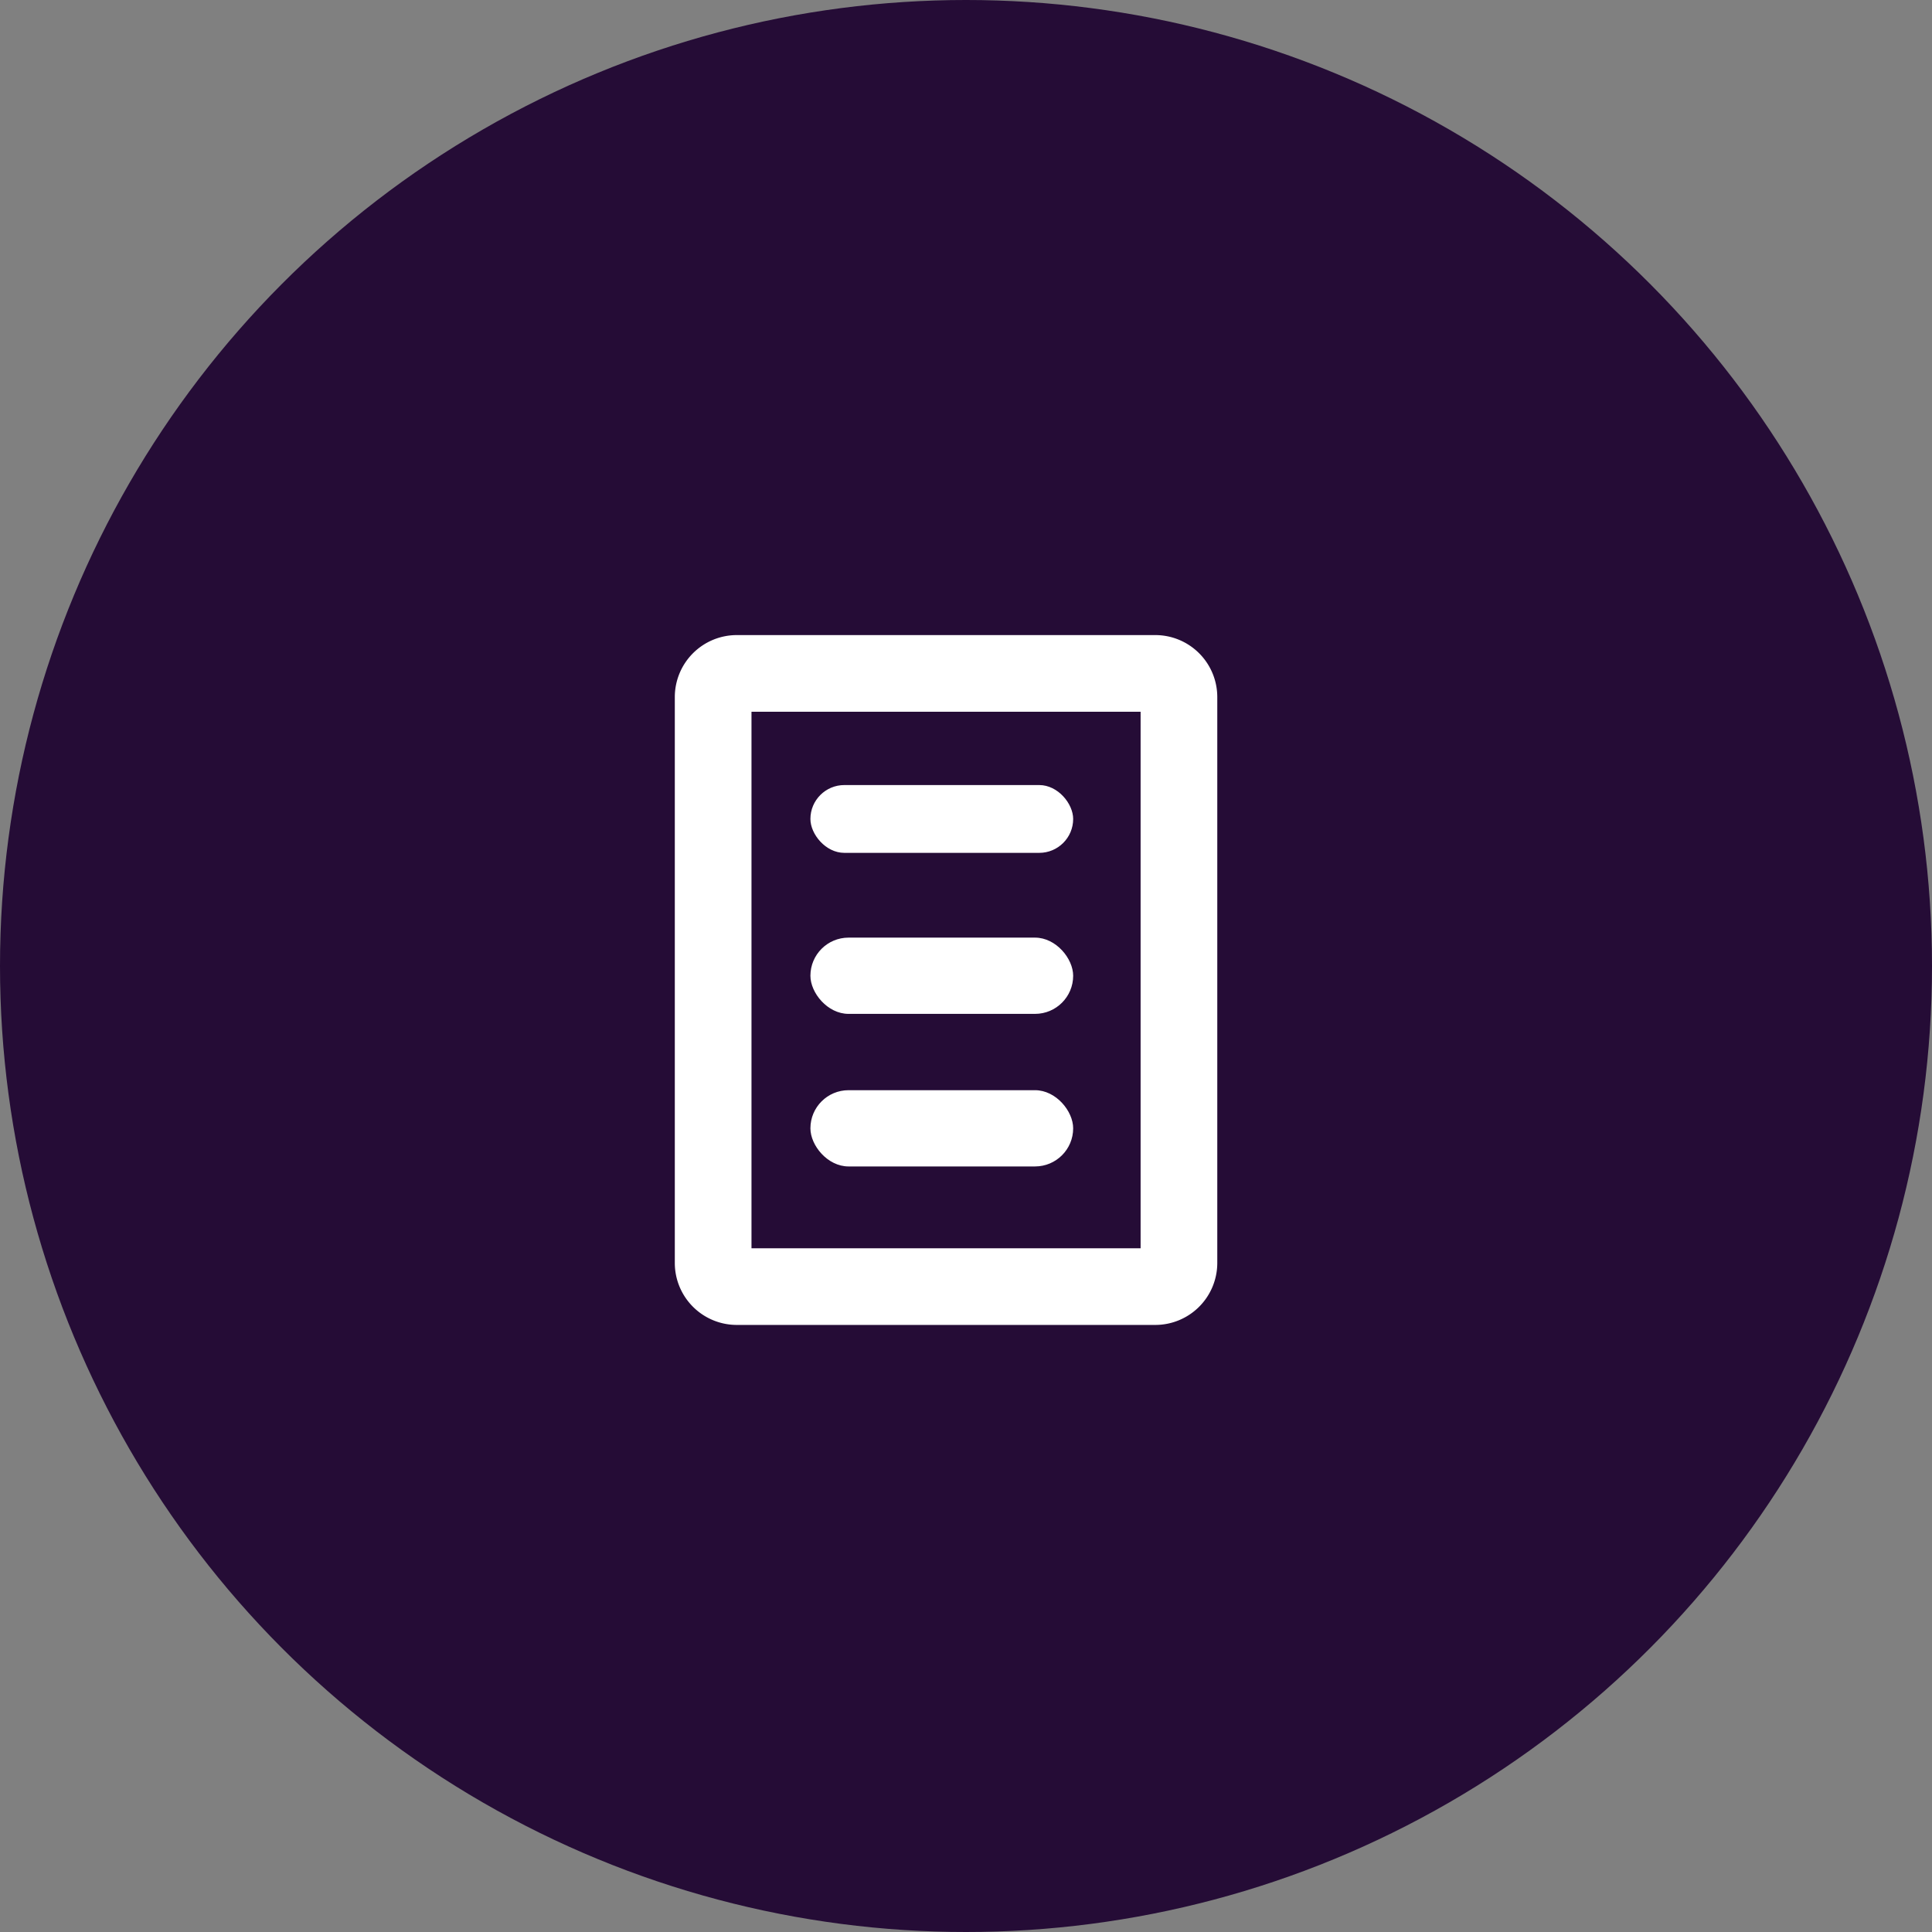 <?xml version="1.0" encoding="UTF-8"?> <svg xmlns="http://www.w3.org/2000/svg" width="32" height="32" viewBox="0 0 32 32"><rect x="0" y="0" width="32" height="32" fill="#808080" stroke="none"/><g id="Group_330" data-name="Group 330" transform="translate(0.048 0.464)"><circle id="Ellipse_20" data-name="Ellipse 20" cx="16" cy="16" r="16" transform="translate(-0.048 -0.464)" fill="#250c36"></circle><g id="Group_290" data-name="Group 290" transform="translate(11.129 10.055)"><path id="Rectangle_12" data-name="Rectangle 12" d="M-5.475-6.5H1.459A1.027,1.027,0,0,1,2.485-5.475V3.9A1.027,1.027,0,0,1,1.459,4.926H-5.475A1.027,1.027,0,0,1-6.5,3.9V-5.475A1.027,1.027,0,0,1-5.475-6.5Zm6.69,1.27H-5.23V3.656H1.215Z" transform="translate(6.5 6.5)" fill="#fff"></path><rect id="Rectangle_14" data-name="Rectangle 14" width="4.352" height="1.123" rx="0.562" transform="translate(2.246 2.484)" fill="#fff"></rect><rect id="Rectangle_15" data-name="Rectangle 15" width="4.352" height="1.263" rx="0.632" transform="translate(2.246 5.011)" fill="#fff"></rect><rect id="Rectangle_16" data-name="Rectangle 16" width="4.352" height="1.263" rx="0.632" transform="translate(2.246 7.538)" fill="#fff"></rect></g></g></svg> 
